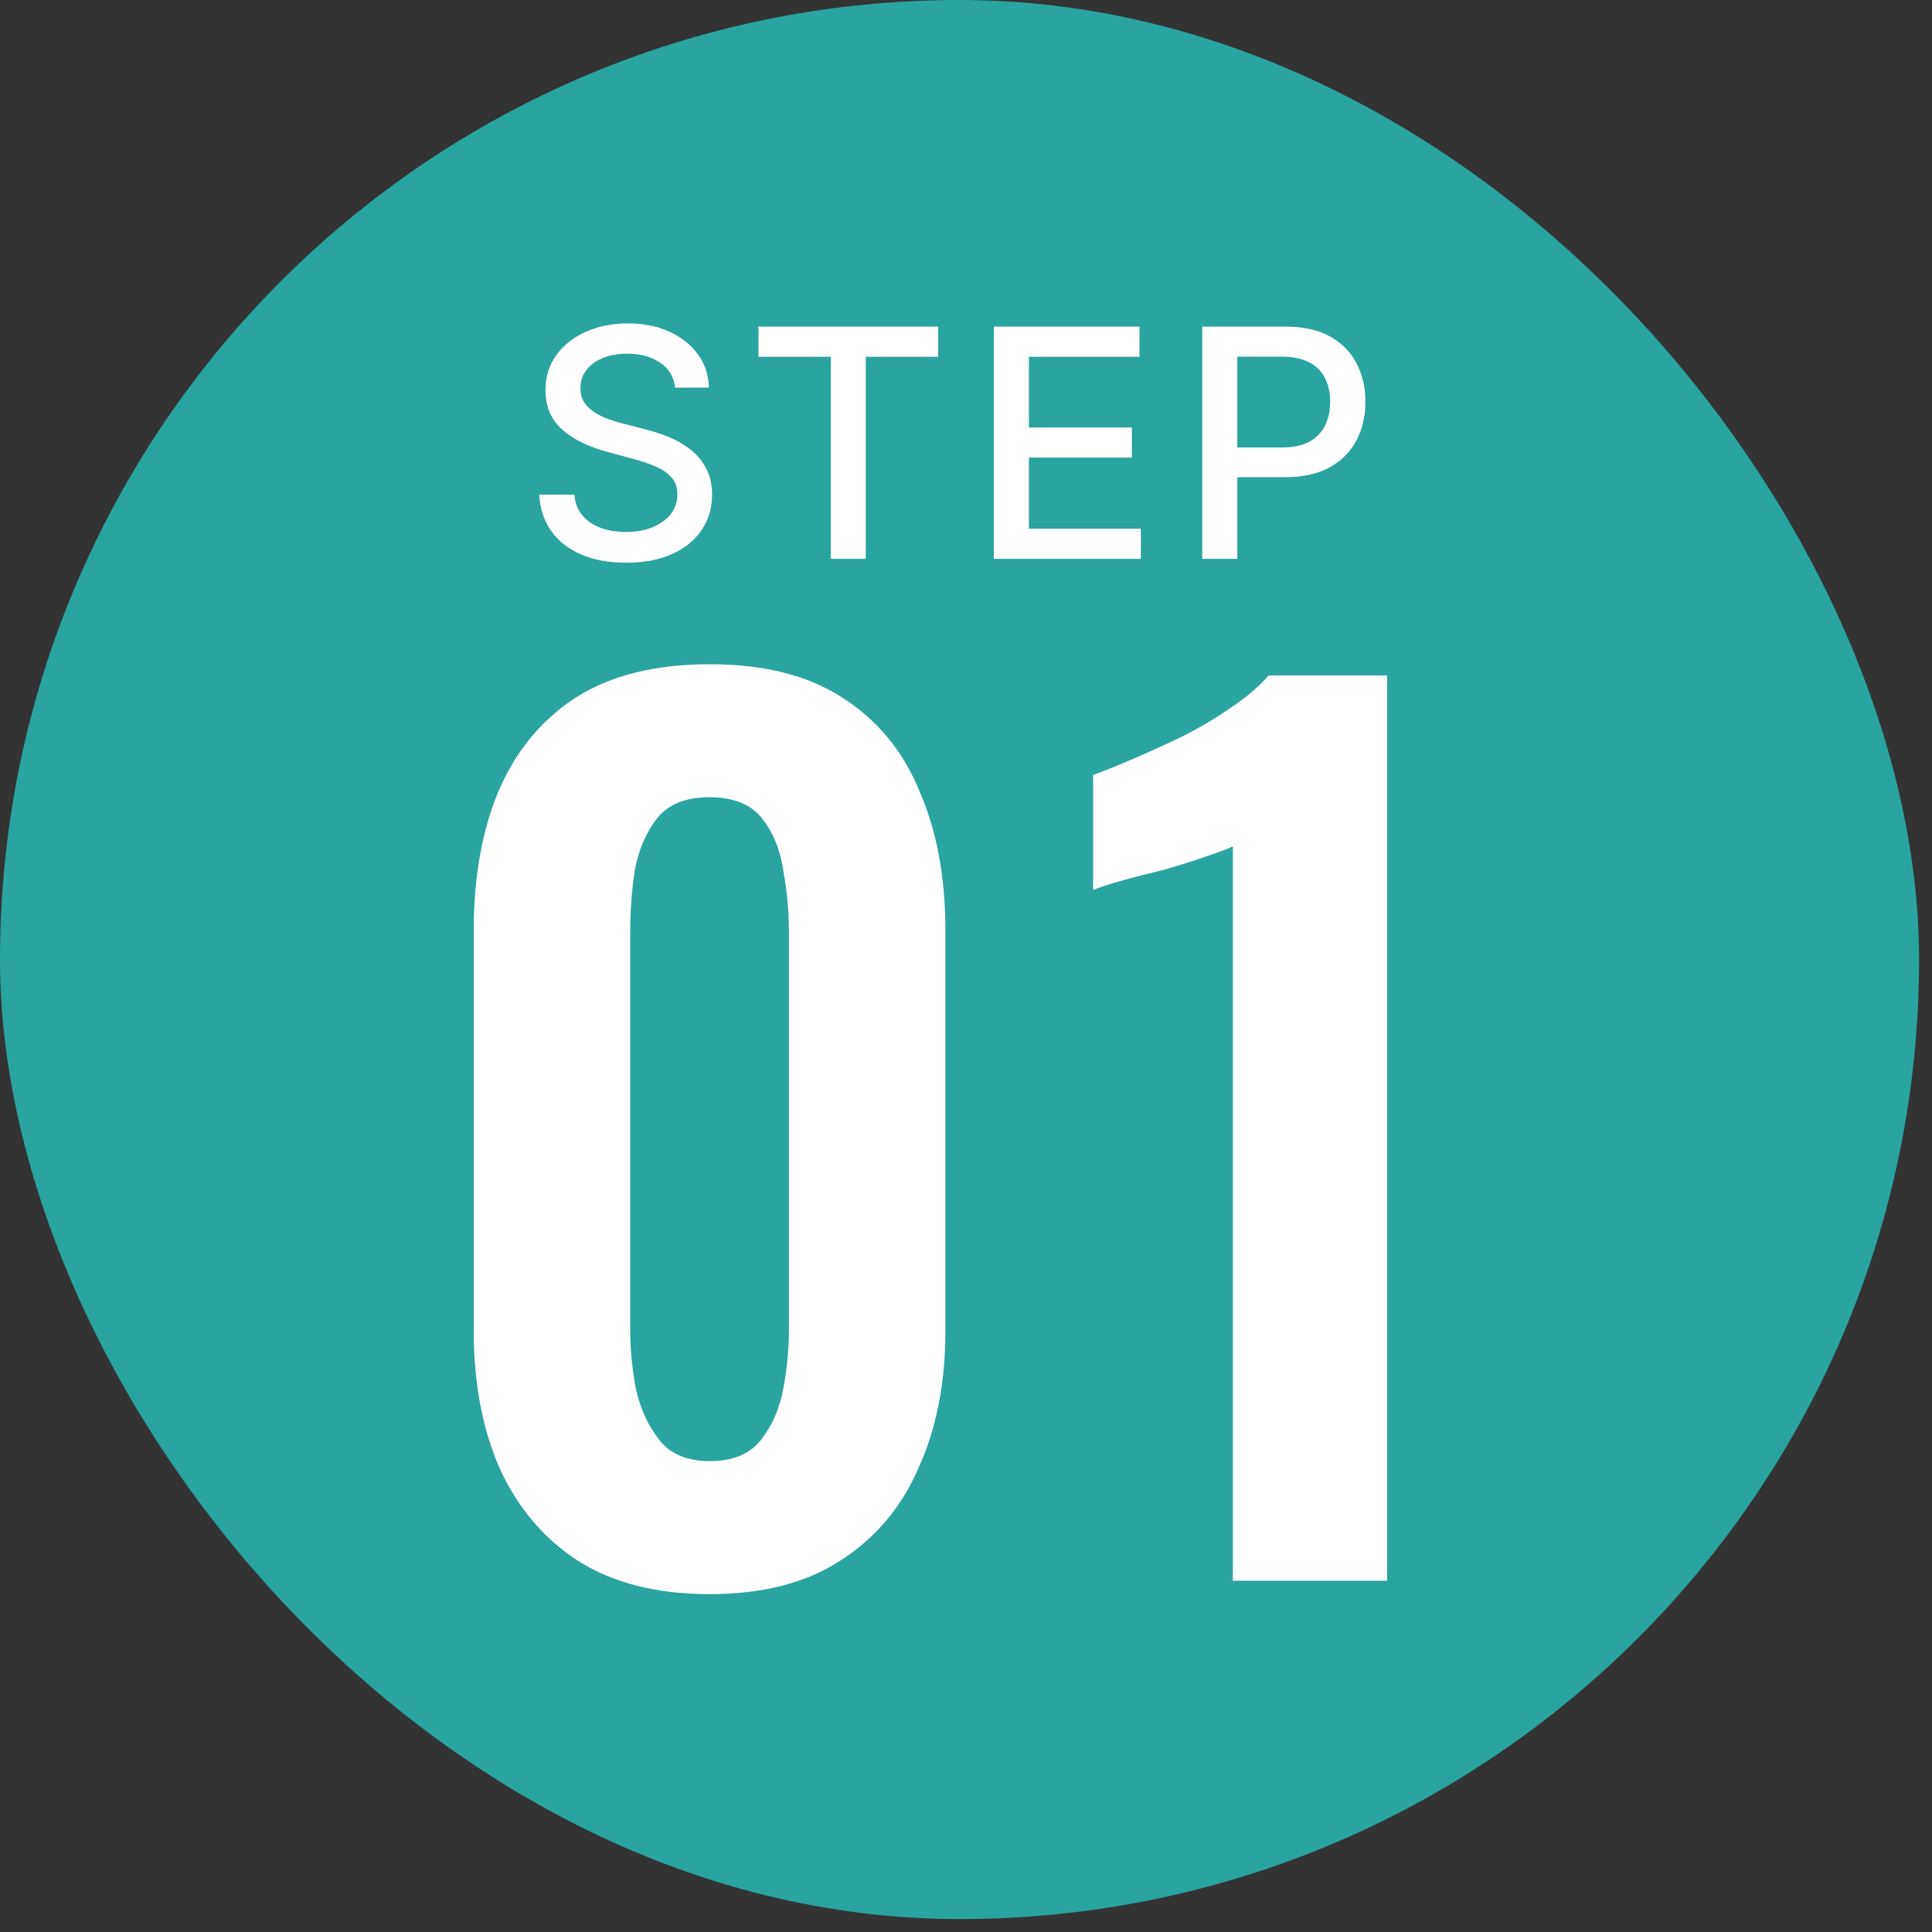 <svg width="121" height="121" viewBox="0 0 121 121" fill="none" xmlns="http://www.w3.org/2000/svg">
<rect x="0" y="0" width="121" height="121" fill="#333333" stroke="none"/>
<rect width="120.19" height="120.19" rx="60.095" fill="#2AA49F"/>
<path d="M42.281 24.276C42.206 23.603 41.893 23.082 41.344 22.713C40.794 22.339 40.103 22.152 39.27 22.152C38.673 22.152 38.157 22.247 37.722 22.436C37.286 22.621 36.947 22.876 36.706 23.203C36.469 23.525 36.351 23.892 36.351 24.304C36.351 24.65 36.431 24.948 36.592 25.199C36.758 25.45 36.974 25.66 37.239 25.831C37.508 25.997 37.797 26.136 38.105 26.25C38.413 26.359 38.709 26.449 38.993 26.52L40.413 26.889C40.877 27.003 41.353 27.157 41.841 27.351C42.329 27.545 42.781 27.801 43.197 28.118C43.614 28.435 43.95 28.828 44.206 29.297C44.466 29.766 44.597 30.327 44.597 30.98C44.597 31.804 44.383 32.535 43.957 33.175C43.536 33.814 42.923 34.318 42.118 34.688C41.318 35.057 40.349 35.242 39.213 35.242C38.124 35.242 37.182 35.069 36.386 34.723C35.591 34.377 34.968 33.887 34.519 33.253C34.069 32.614 33.82 31.856 33.773 30.98H35.974C36.017 31.506 36.188 31.944 36.486 32.294C36.789 32.64 37.175 32.898 37.644 33.068C38.117 33.234 38.635 33.317 39.199 33.317C39.819 33.317 40.371 33.22 40.854 33.026C41.341 32.827 41.725 32.552 42.004 32.202C42.284 31.847 42.423 31.432 42.423 30.959C42.423 30.528 42.3 30.175 42.054 29.901C41.812 29.626 41.483 29.399 41.067 29.219C40.655 29.039 40.188 28.88 39.668 28.743L37.949 28.274C36.784 27.957 35.861 27.491 35.179 26.875C34.502 26.259 34.163 25.445 34.163 24.432C34.163 23.594 34.391 22.862 34.845 22.237C35.3 21.612 35.915 21.127 36.692 20.781C37.468 20.431 38.344 20.256 39.32 20.256C40.304 20.256 41.173 20.428 41.926 20.774C42.684 21.12 43.28 21.596 43.716 22.202C44.151 22.803 44.379 23.494 44.398 24.276H42.281ZM47.502 22.344V20.454H58.759V22.344H54.221V35H52.033V22.344H47.502ZM62.246 35V20.454H71.366V22.344H64.441V26.776H70.89V28.658H64.441V33.111H71.451V35H62.246ZM75.297 35V20.454H80.482C81.614 20.454 82.551 20.66 83.294 21.072C84.038 21.484 84.594 22.048 84.963 22.763C85.333 23.473 85.517 24.273 85.517 25.163C85.517 26.058 85.33 26.863 84.956 27.578C84.587 28.288 84.028 28.852 83.28 29.268C82.537 29.68 81.602 29.886 80.475 29.886H76.909V28.026H80.276C80.991 28.026 81.571 27.902 82.016 27.656C82.461 27.405 82.788 27.064 82.996 26.634C83.204 26.203 83.309 25.713 83.309 25.163C83.309 24.614 83.204 24.126 82.996 23.7C82.788 23.274 82.459 22.94 82.009 22.699C81.564 22.457 80.977 22.337 80.248 22.337H77.492V35H75.297Z" fill="white"/>
<path d="M44.44 99.84C41.127 99.84 38.373 99.14 36.18 97.74C34.033 96.34 32.4 94.403 31.28 91.93C30.207 89.457 29.67 86.61 29.67 83.39V58.26C29.67 54.947 30.183 52.053 31.21 49.58C32.283 47.06 33.893 45.1 36.04 43.7C38.233 42.3 41.033 41.6 44.44 41.6C47.847 41.6 50.623 42.3 52.77 43.7C54.963 45.1 56.573 47.06 57.6 49.58C58.673 52.053 59.21 54.947 59.21 58.26V83.39C59.21 86.61 58.65 89.457 57.53 91.93C56.457 94.403 54.823 96.34 52.63 97.74C50.483 99.14 47.753 99.84 44.44 99.84ZM44.44 91.51C45.887 91.51 46.96 91.067 47.66 90.18C48.36 89.293 48.827 88.22 49.06 86.96C49.293 85.7 49.41 84.463 49.41 83.25V58.4C49.41 57.093 49.293 55.81 49.06 54.55C48.873 53.243 48.43 52.147 47.73 51.26C47.03 50.373 45.933 49.93 44.44 49.93C42.947 49.93 41.85 50.373 41.15 51.26C40.45 52.147 39.983 53.243 39.75 54.55C39.563 55.81 39.47 57.093 39.47 58.4V83.25C39.47 84.463 39.587 85.7 39.82 86.96C40.1 88.22 40.59 89.293 41.29 90.18C41.99 91.067 43.04 91.51 44.44 91.51ZM77.213 99V53.01C76.933 53.15 76.373 53.36 75.533 53.64C74.739 53.92 73.853 54.2 72.873 54.48C71.893 54.713 70.983 54.947 70.143 55.18C69.349 55.413 68.789 55.6 68.463 55.74V48.53C69.116 48.297 69.933 47.97 70.913 47.55C71.893 47.13 72.919 46.663 73.993 46.15C75.113 45.59 76.139 44.983 77.073 44.33C78.053 43.677 78.846 43 79.453 42.3H86.873V99H77.213Z" fill="white"/>
</svg>
